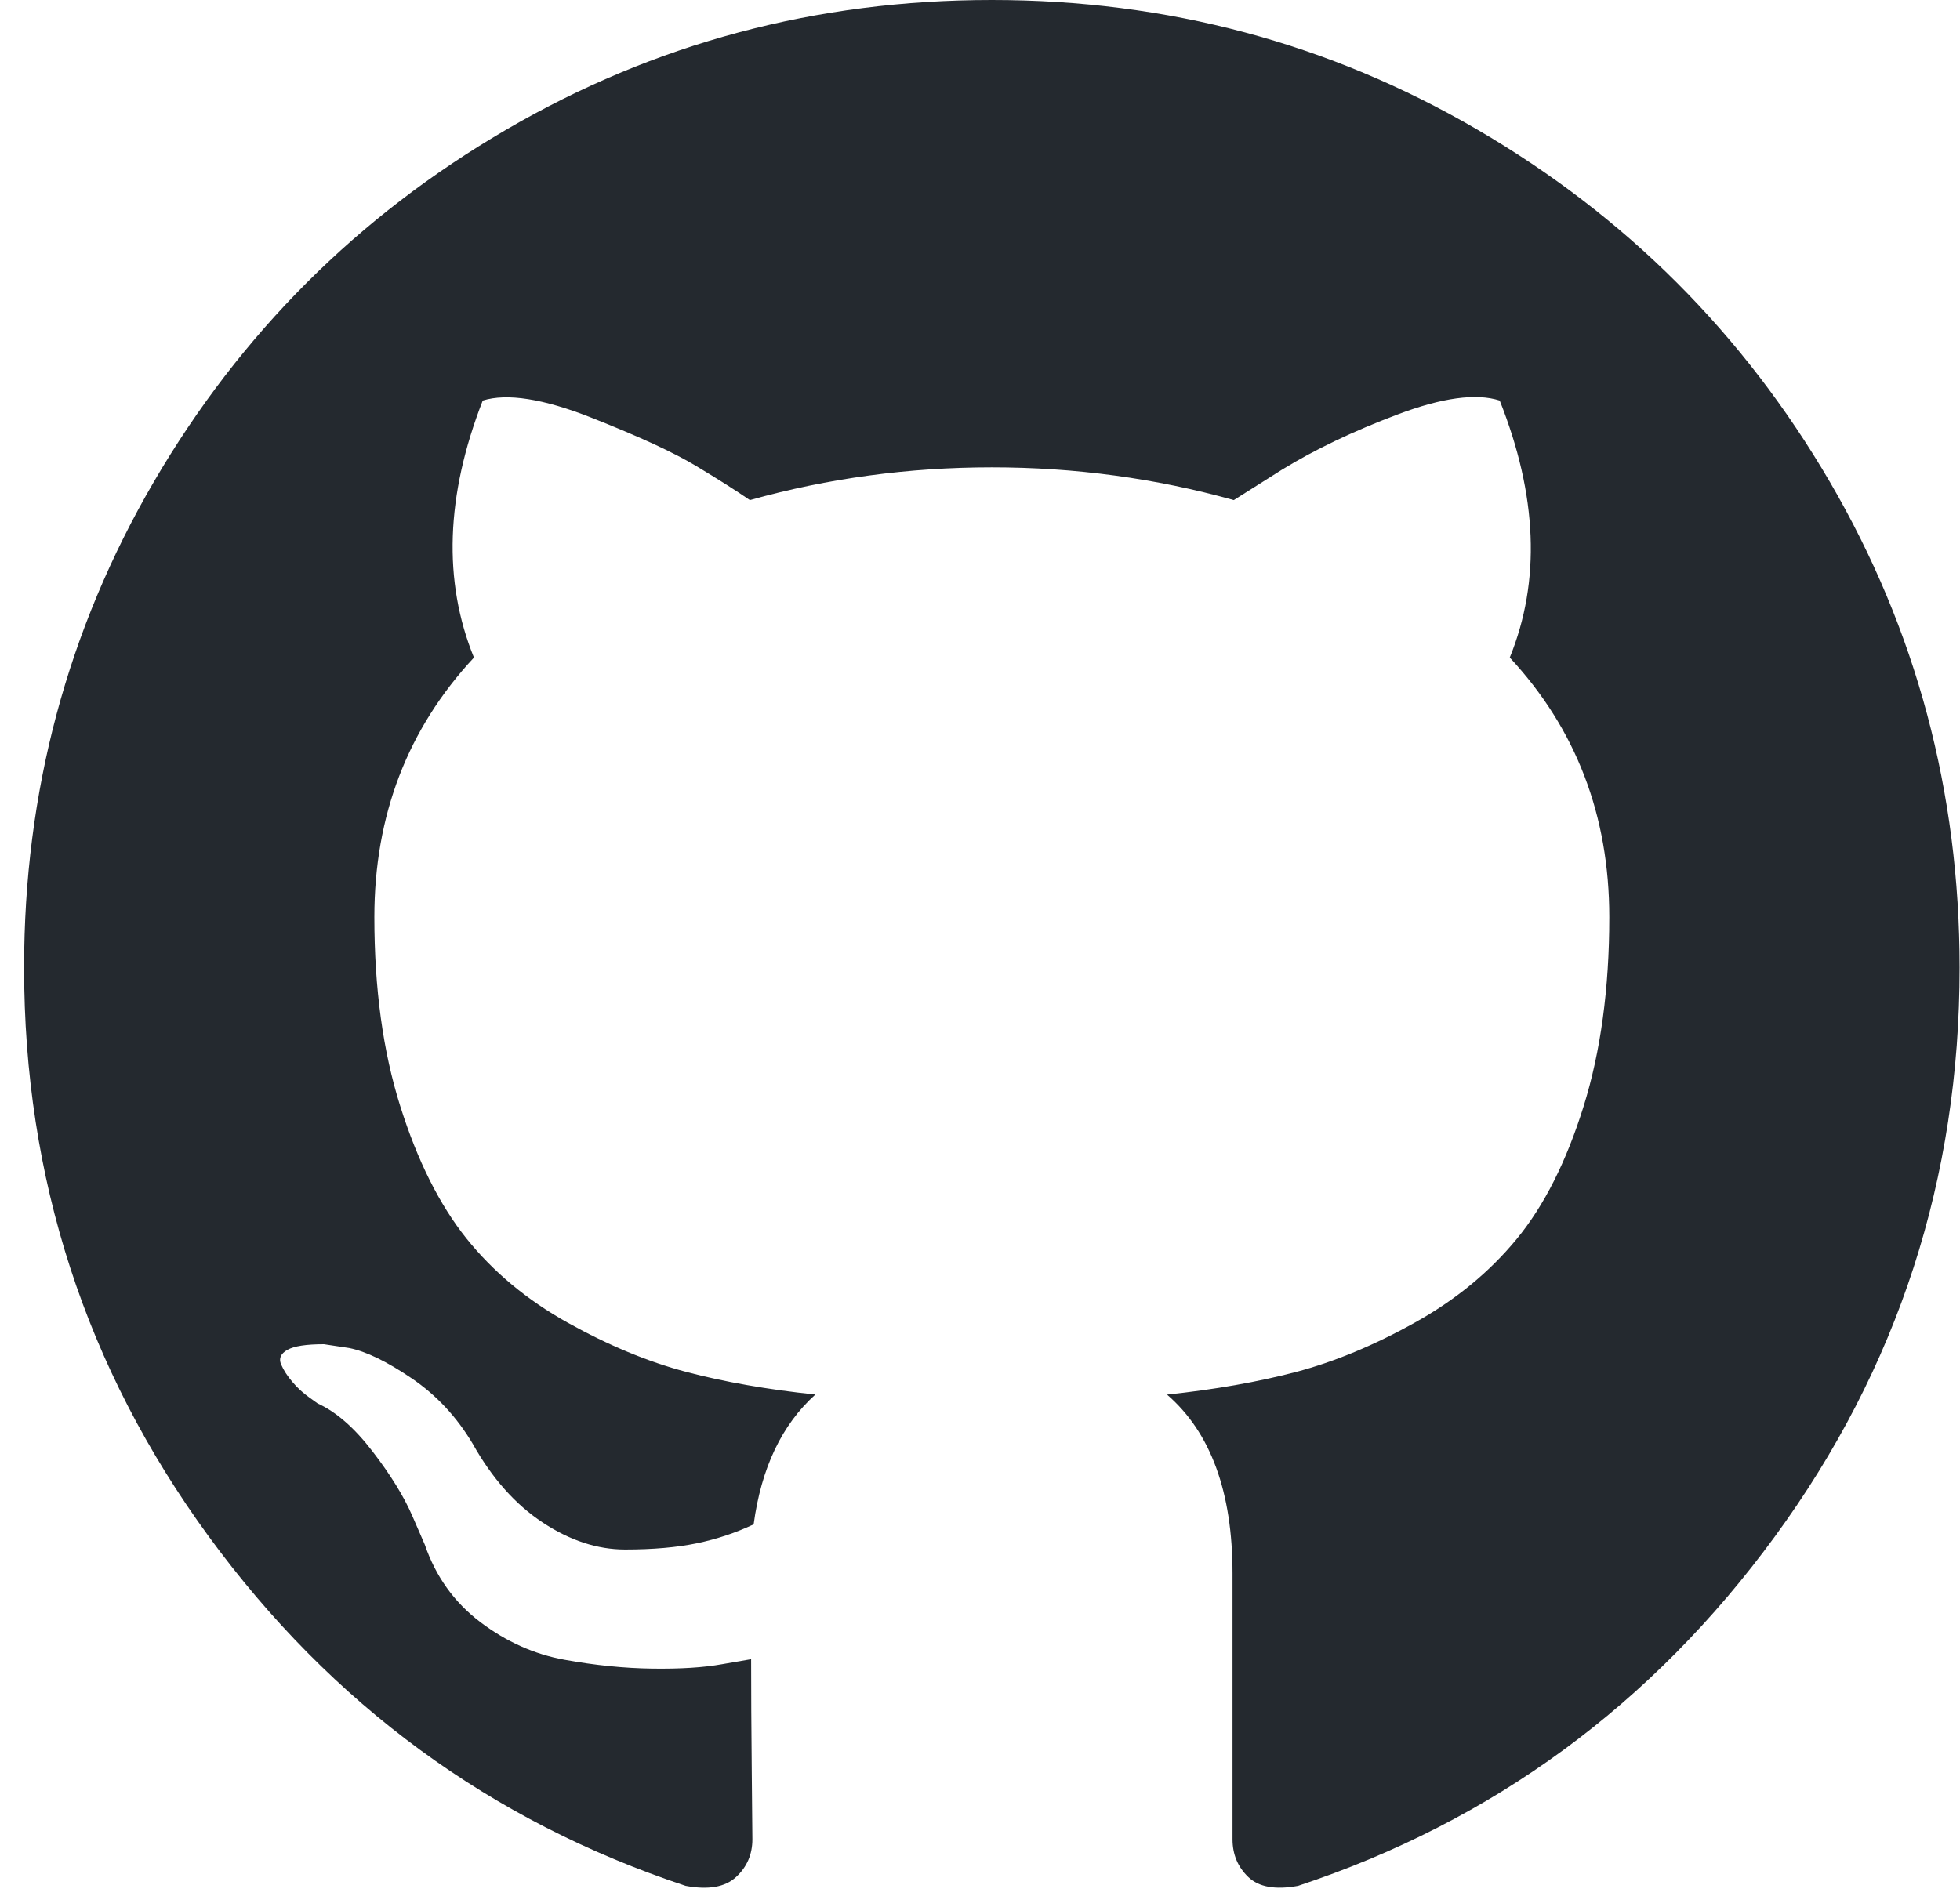 <svg width="31" height="30" viewBox="0 0 31 30" fill="none" xmlns="http://www.w3.org/2000/svg">
<path d="M28.941 7.623C27.572 5.278 25.715 3.422 23.37 2.053C21.025 0.684 18.465 0 15.687 0C12.91 0 10.349 0.684 8.004 2.053C5.659 3.421 3.802 5.278 2.433 7.623C1.065 9.969 0.381 12.53 0.381 15.306C0.381 18.642 1.354 21.641 3.3 24.305C5.247 26.969 7.762 28.812 10.844 29.835C11.203 29.902 11.468 29.855 11.641 29.696C11.814 29.537 11.9 29.337 11.9 29.098C11.9 29.058 11.897 28.7 11.89 28.022C11.883 27.344 11.88 26.753 11.88 26.249L11.422 26.328C11.129 26.381 10.761 26.404 10.316 26.398C9.871 26.392 9.409 26.345 8.93 26.258C8.452 26.172 8.007 25.973 7.595 25.661C7.183 25.348 6.891 24.94 6.718 24.435L6.519 23.977C6.386 23.671 6.177 23.332 5.891 22.96C5.605 22.588 5.317 22.336 5.024 22.203L4.885 22.103C4.792 22.037 4.705 21.957 4.626 21.864C4.546 21.771 4.486 21.678 4.446 21.585C4.406 21.491 4.44 21.415 4.546 21.355C4.652 21.295 4.845 21.266 5.124 21.266L5.522 21.326C5.788 21.379 6.117 21.538 6.509 21.804C6.901 22.069 7.223 22.415 7.476 22.84C7.781 23.385 8.15 23.8 8.582 24.086C9.013 24.371 9.449 24.514 9.887 24.514C10.325 24.514 10.704 24.481 11.023 24.415C11.342 24.348 11.641 24.248 11.92 24.116C12.04 23.225 12.365 22.541 12.896 22.062C12.139 21.983 11.458 21.863 10.854 21.704C10.249 21.544 9.625 21.285 8.98 20.926C8.336 20.567 7.801 20.122 7.376 19.591C6.951 19.059 6.602 18.362 6.33 17.498C6.057 16.634 5.921 15.638 5.921 14.509C5.921 12.901 6.446 11.532 7.496 10.403C7.004 9.194 7.05 7.839 7.635 6.337C8.02 6.218 8.592 6.307 9.349 6.606C10.107 6.905 10.661 7.161 11.013 7.374C11.366 7.586 11.648 7.766 11.86 7.912C13.096 7.566 14.372 7.394 15.687 7.394C17.002 7.394 18.278 7.566 19.514 7.912L20.271 7.434C20.789 7.115 21.401 6.822 22.105 6.557C22.809 6.291 23.347 6.218 23.72 6.337C24.317 7.839 24.371 9.194 23.879 10.403C24.928 11.533 25.453 12.901 25.453 14.509C25.453 15.638 25.317 16.638 25.045 17.508C24.773 18.379 24.421 19.076 23.989 19.601C23.557 20.126 23.019 20.568 22.374 20.926C21.73 21.285 21.105 21.544 20.501 21.704C19.896 21.863 19.215 21.983 18.458 22.063C19.149 22.661 19.494 23.604 19.494 24.893V29.098C19.494 29.337 19.577 29.536 19.743 29.695C19.91 29.855 20.172 29.901 20.531 29.835C23.613 28.812 26.128 26.968 28.075 24.304C30.021 21.64 30.994 18.641 30.994 15.306C30.993 12.529 30.309 9.969 28.941 7.623Z" fill="#24292F"/>
</svg>
